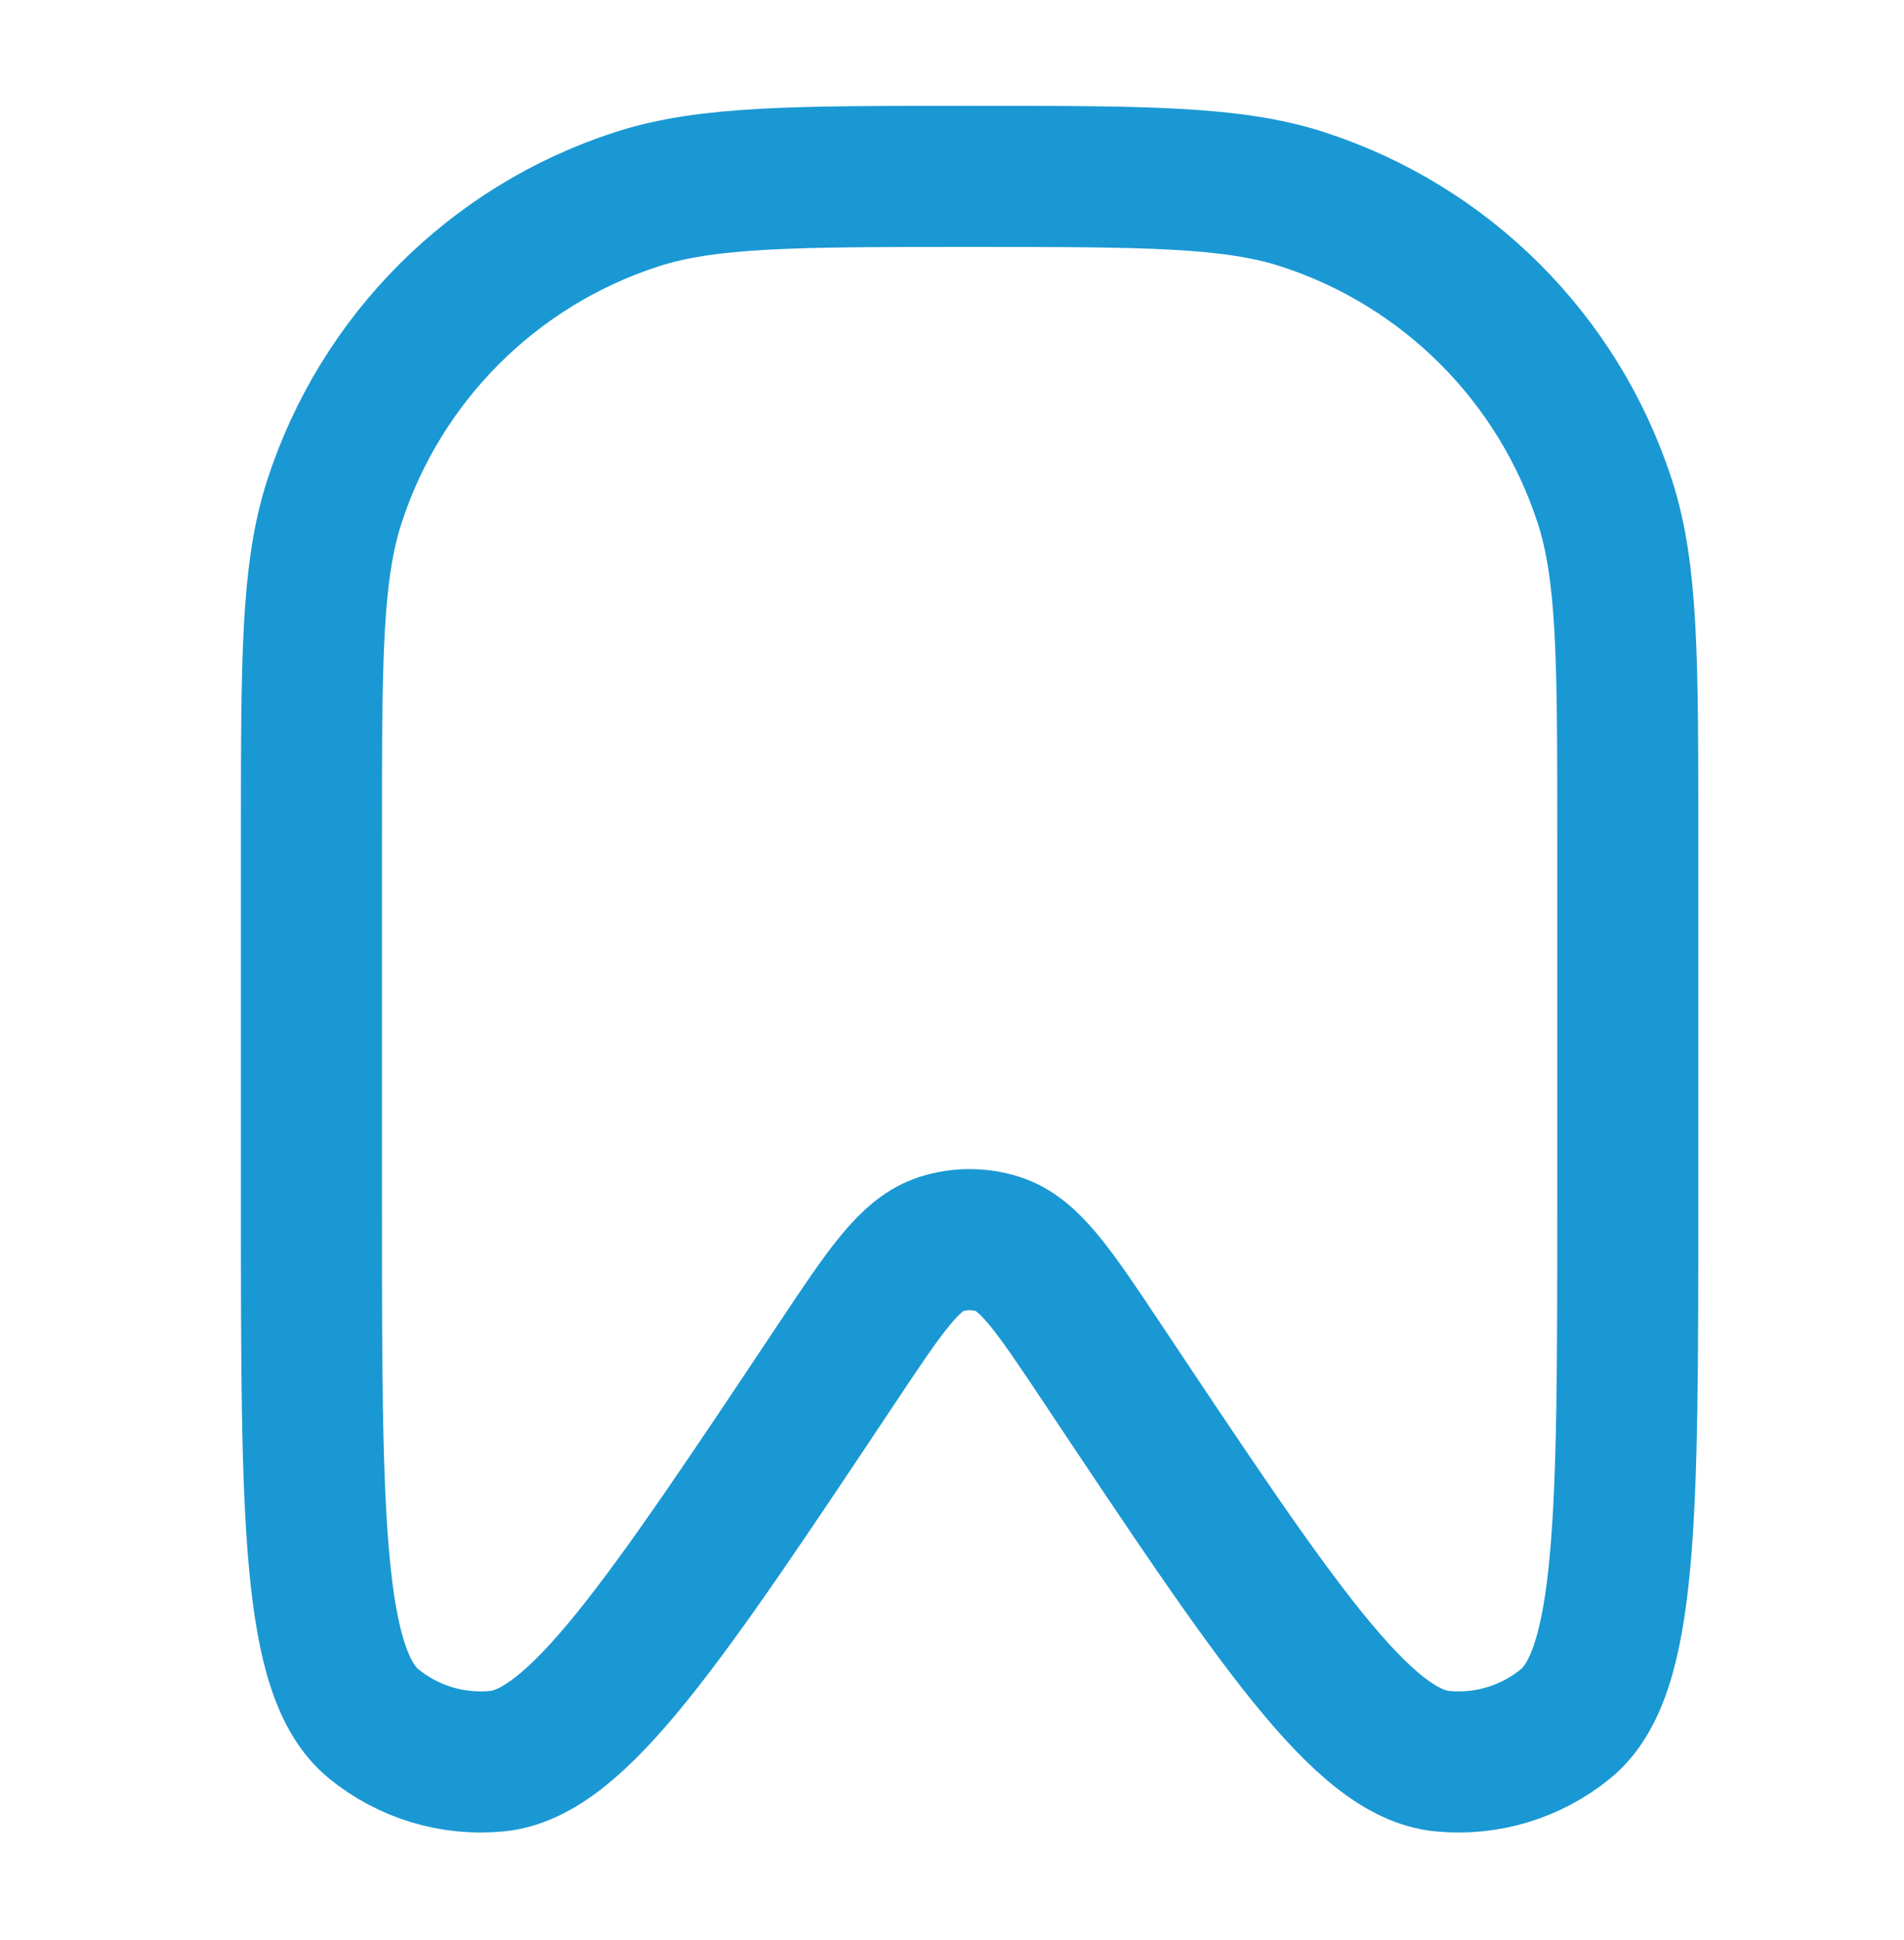 <?xml version="1.0" encoding="UTF-8"?>
<svg xmlns="http://www.w3.org/2000/svg" width="54" height="55" viewBox="0 0 54 55" fill="none">
  <g clip-path="url(#clip0_616_2941)">
    <path d="M8.833 23.667C8.833 18.703 8.833 16.221 9.486 14.213C10.805 10.154 13.987 6.971 18.046 5.653C20.055 5 22.536 5 27.5 5V5C32.463 5 34.945 5 36.953 5.653C41.012 6.971 44.195 10.154 45.514 14.213C46.166 16.221 46.166 18.703 46.166 23.667V34.128C46.166 42.995 46.166 47.428 44.397 48.869C43.419 49.666 42.166 50.045 40.909 49.925C38.638 49.708 36.179 46.019 31.261 38.641V38.641C29.882 36.574 29.193 35.539 28.287 35.26C27.774 35.101 27.225 35.101 26.712 35.26C25.807 35.539 25.117 36.574 23.739 38.641V38.641C18.82 46.019 16.361 49.708 14.09 49.925C12.834 50.045 11.581 49.666 10.602 48.869C8.833 47.428 8.833 42.995 8.833 34.128V23.667Z" stroke="#1A98D3" stroke-width="4" stroke-linejoin="round"></path>
  </g>
  <defs>
    <clipPath id="clip0_616_2941">
      <rect width="53" height="55" fill="white" transform="translate(0.5)"></rect>
    </clipPath>
  </defs>
</svg>

